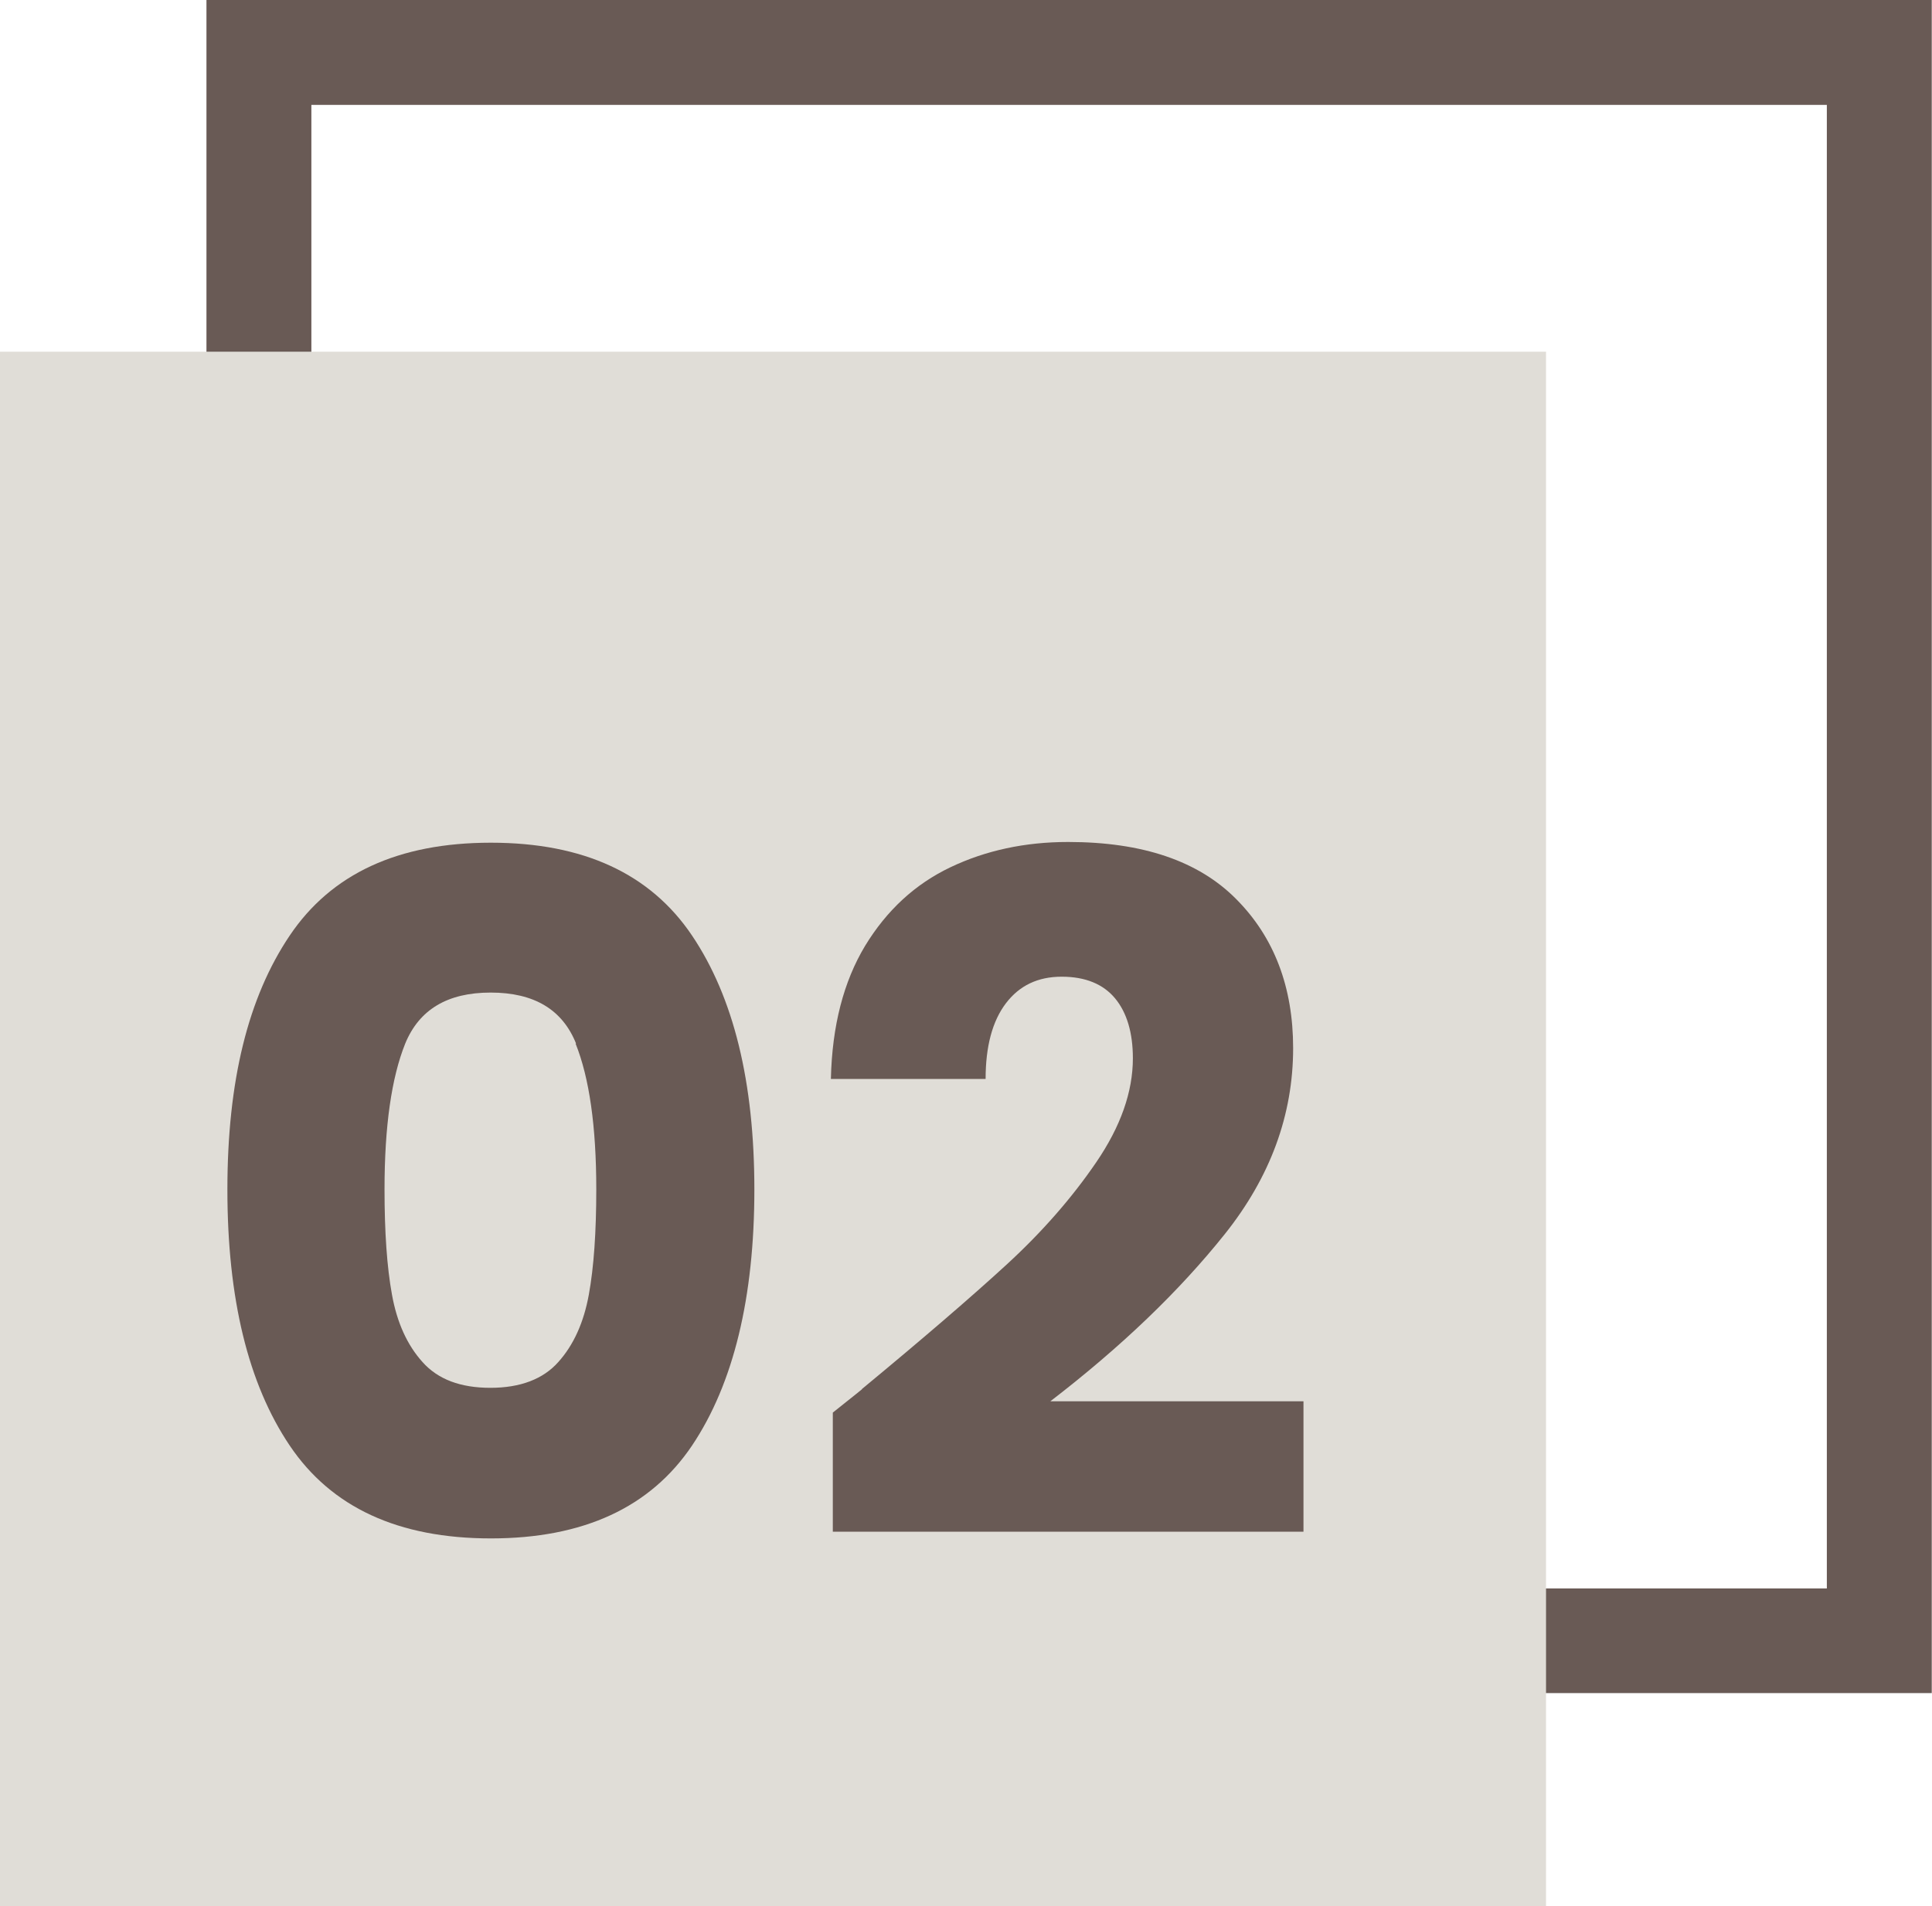 <?xml version="1.0" encoding="UTF-8"?>
<svg id="Ebene_2" data-name="Ebene 2" xmlns="http://www.w3.org/2000/svg" viewBox="0 0 80.29 79.24">
  <defs>
    <style>
      .cls-1 {
        fill: #695a55;
      }

      .cls-2 {
        fill: #e0ddd7;
      }
    </style>
  </defs>
  <g id="Ebene_1-2" data-name="Ebene 1">
    <g>
      <path class="cls-1" d="M80.29,70.38H8.58V0h71.7v70.38ZM12.94,66.03h62.98V4.36H12.94v61.67Z"/>
      <rect class="cls-2" x="0" y="14.62" width="64.25" height="64.63"/>
      <g>
        <path class="cls-1" d="M12.04,38.89c1.73-2.57,4.51-3.86,8.36-3.86s6.63,1.29,8.36,3.86c1.73,2.57,2.59,6.09,2.59,10.56s-.86,8.06-2.59,10.64c-1.73,2.57-4.51,3.86-8.36,3.86s-6.63-1.29-8.36-3.86c-1.73-2.57-2.59-6.12-2.59-10.64s.86-7.99,2.59-10.56ZM23.94,43.38c-.57-1.42-1.75-2.12-3.55-2.12s-2.97.71-3.55,2.12c-.57,1.42-.86,3.44-.86,6.06,0,1.77.1,3.23.31,4.38.21,1.16.63,2.09,1.27,2.8.64.72,1.58,1.07,2.82,1.07s2.19-.36,2.82-1.07c.64-.71,1.06-1.65,1.27-2.8s.31-2.62.31-4.38c0-2.62-.29-4.64-.86-6.06Z"/>
        <path class="cls-1" d="M35.82,57.74c2.54-2.1,4.55-3.83,6.02-5.18,1.47-1.35,2.71-2.77,3.72-4.25,1.01-1.48,1.52-2.92,1.52-4.32,0-1.06-.25-1.9-.74-2.49s-1.23-.9-2.22-.9-1.76.37-2.32,1.11c-.56.74-.84,1.79-.84,3.14h-6.43c.05-2.21.53-4.05,1.42-5.53.9-1.48,2.08-2.57,3.55-3.27,1.47-.7,3.1-1.05,4.89-1.05,3.09,0,5.42.79,6.99,2.38,1.57,1.58,2.36,3.65,2.36,6.19,0,2.78-.95,5.36-2.84,7.73-1.9,2.38-4.31,4.69-7.25,6.95h10.52v5.42h-19.56v-4.95c.88-.7,1.29-1.03,1.21-.97Z"/>
      </g>
    </g>
  </g>
</svg>